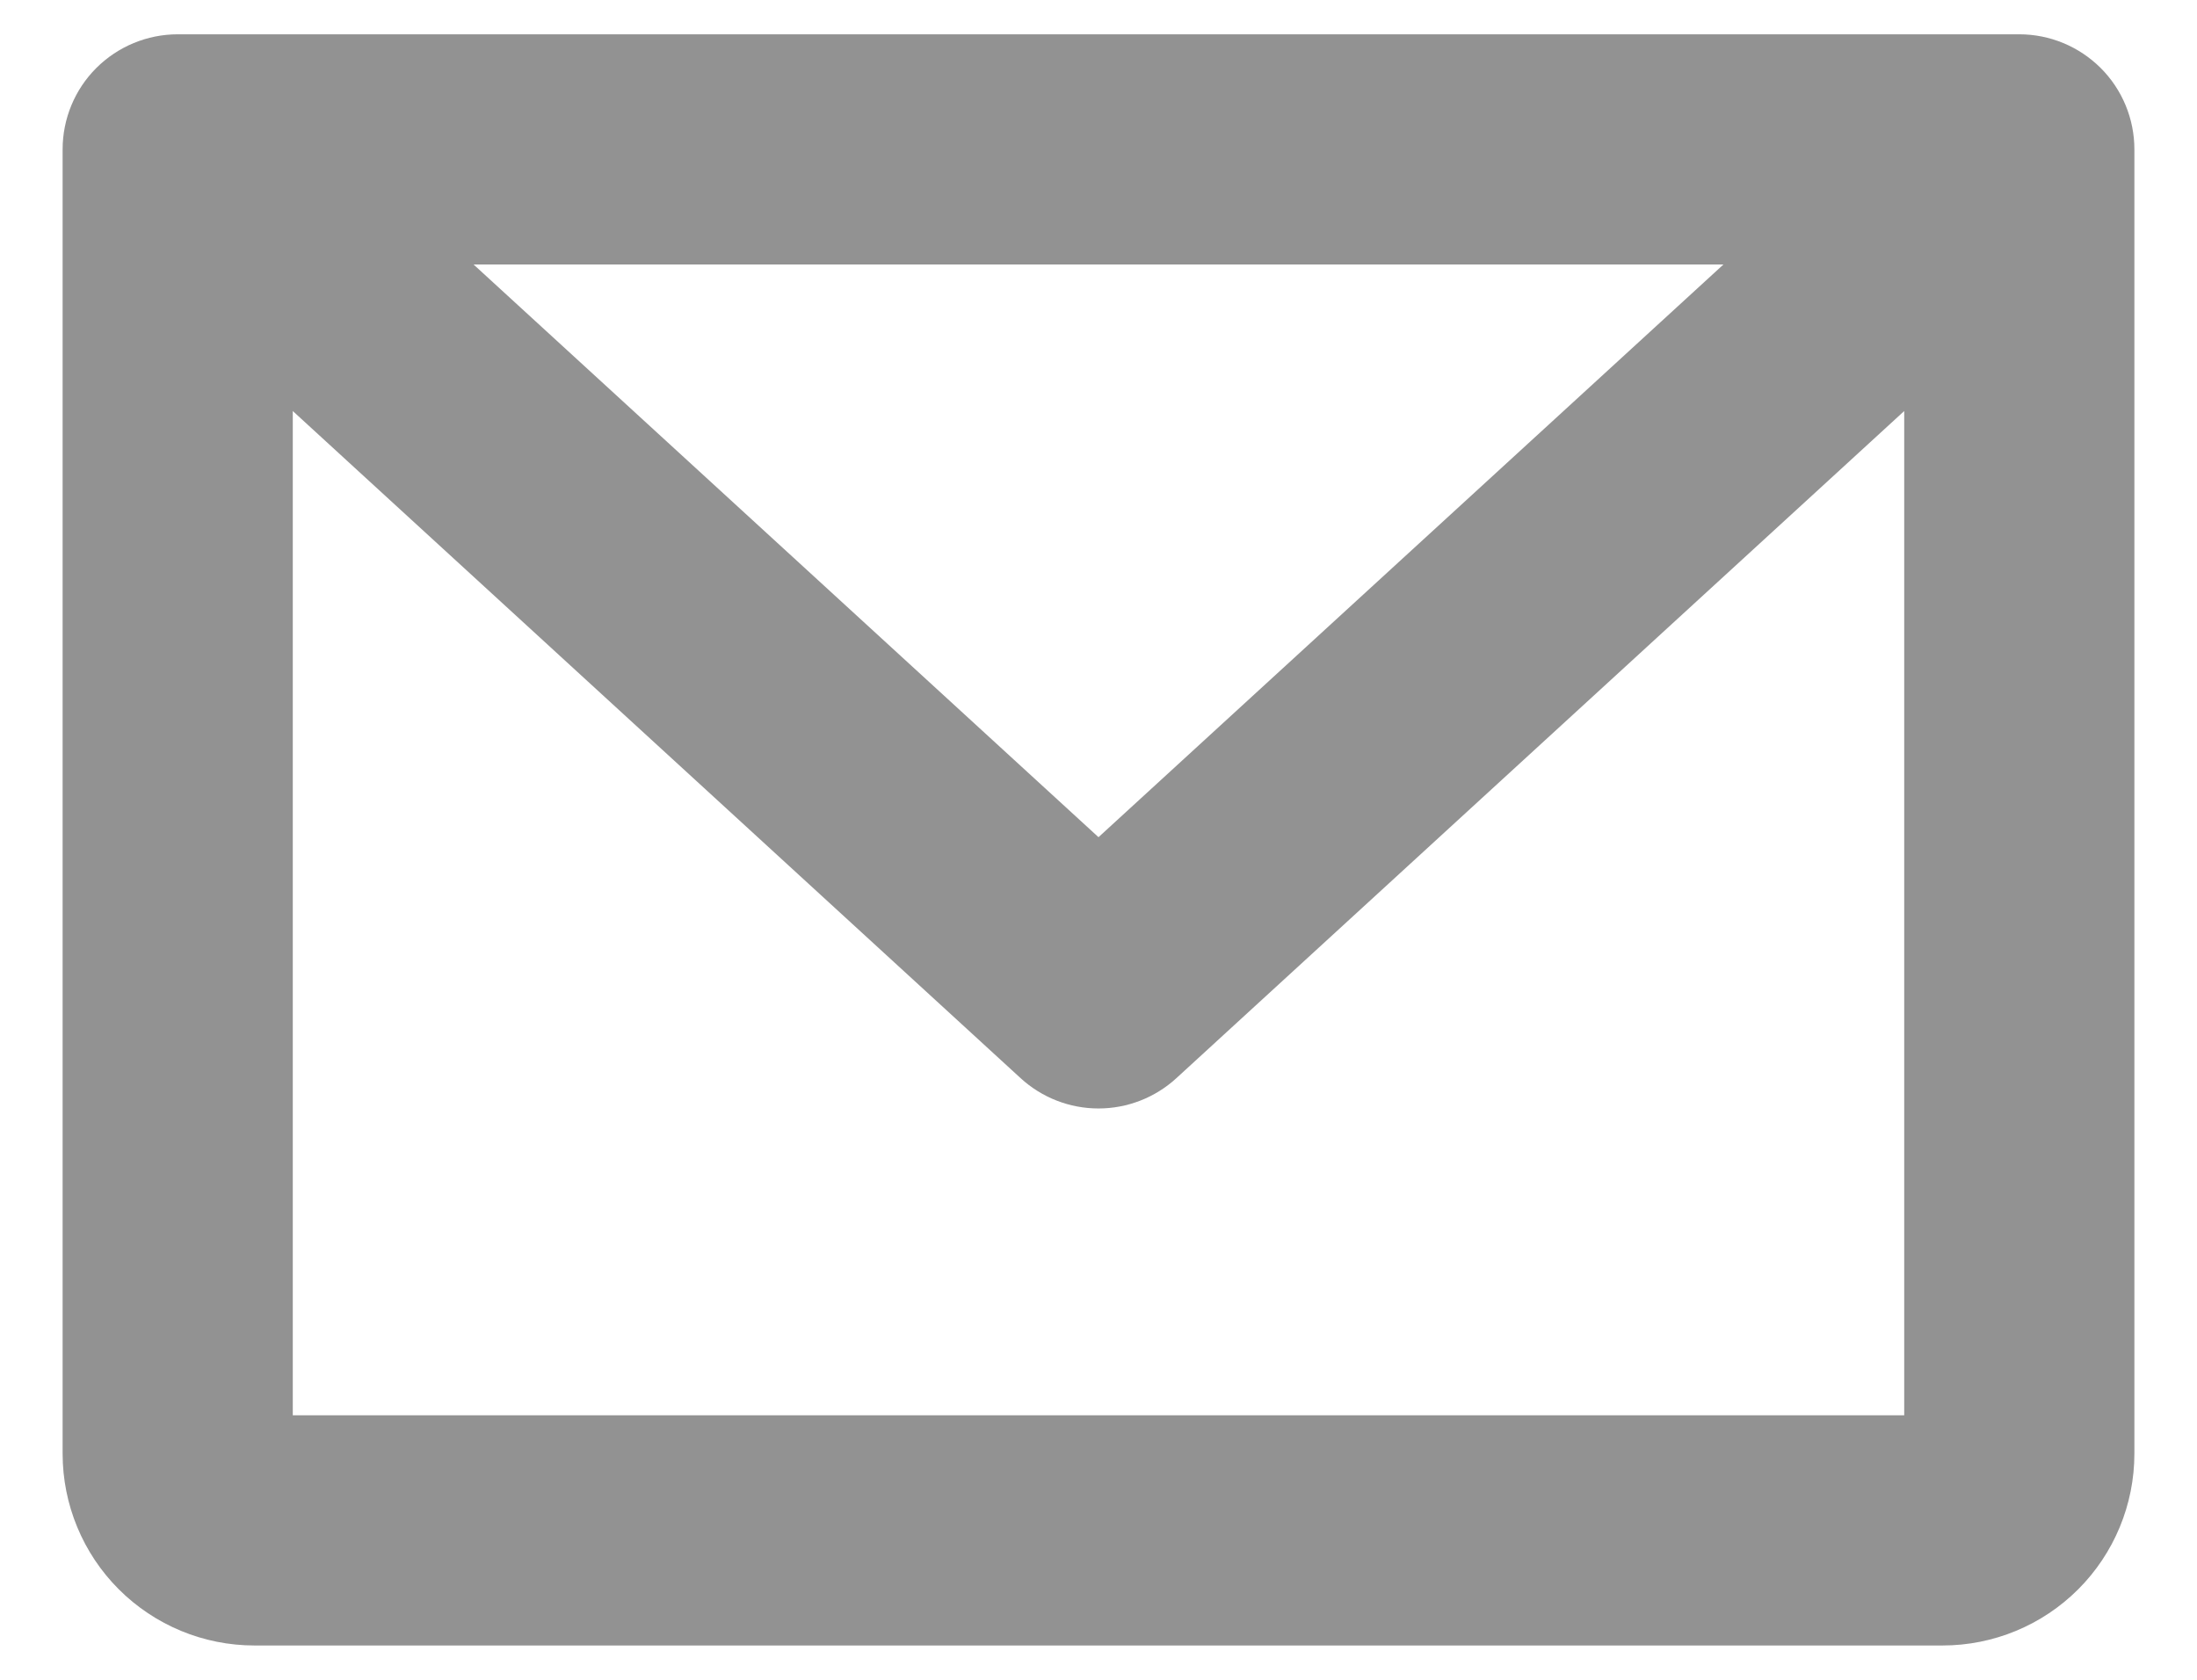 <svg width="34" height="26" viewBox="0 0 34 26" fill="none" xmlns="http://www.w3.org/2000/svg">
<path d="M31.25 0.531H2.75C2.278 0.531 1.825 0.719 1.49 1.053C1.156 1.387 0.969 1.84 0.969 2.312V22.5C0.969 23.287 1.282 24.043 1.838 24.599C2.395 25.156 3.15 25.469 3.938 25.469H30.062C30.85 25.469 31.605 25.156 32.162 24.599C32.718 24.043 33.031 23.287 33.031 22.5V2.312C33.031 1.84 32.844 1.387 32.51 1.053C32.175 0.719 31.722 0.531 31.25 0.531ZM26.671 4.094L17 12.958L7.329 4.094H26.671ZM4.531 21.906V6.362L15.796 16.689C16.125 16.99 16.554 17.157 17 17.157C17.446 17.157 17.875 16.99 18.204 16.689L29.469 6.362V21.906H4.531Z" fill="#929292"/>
</svg>
